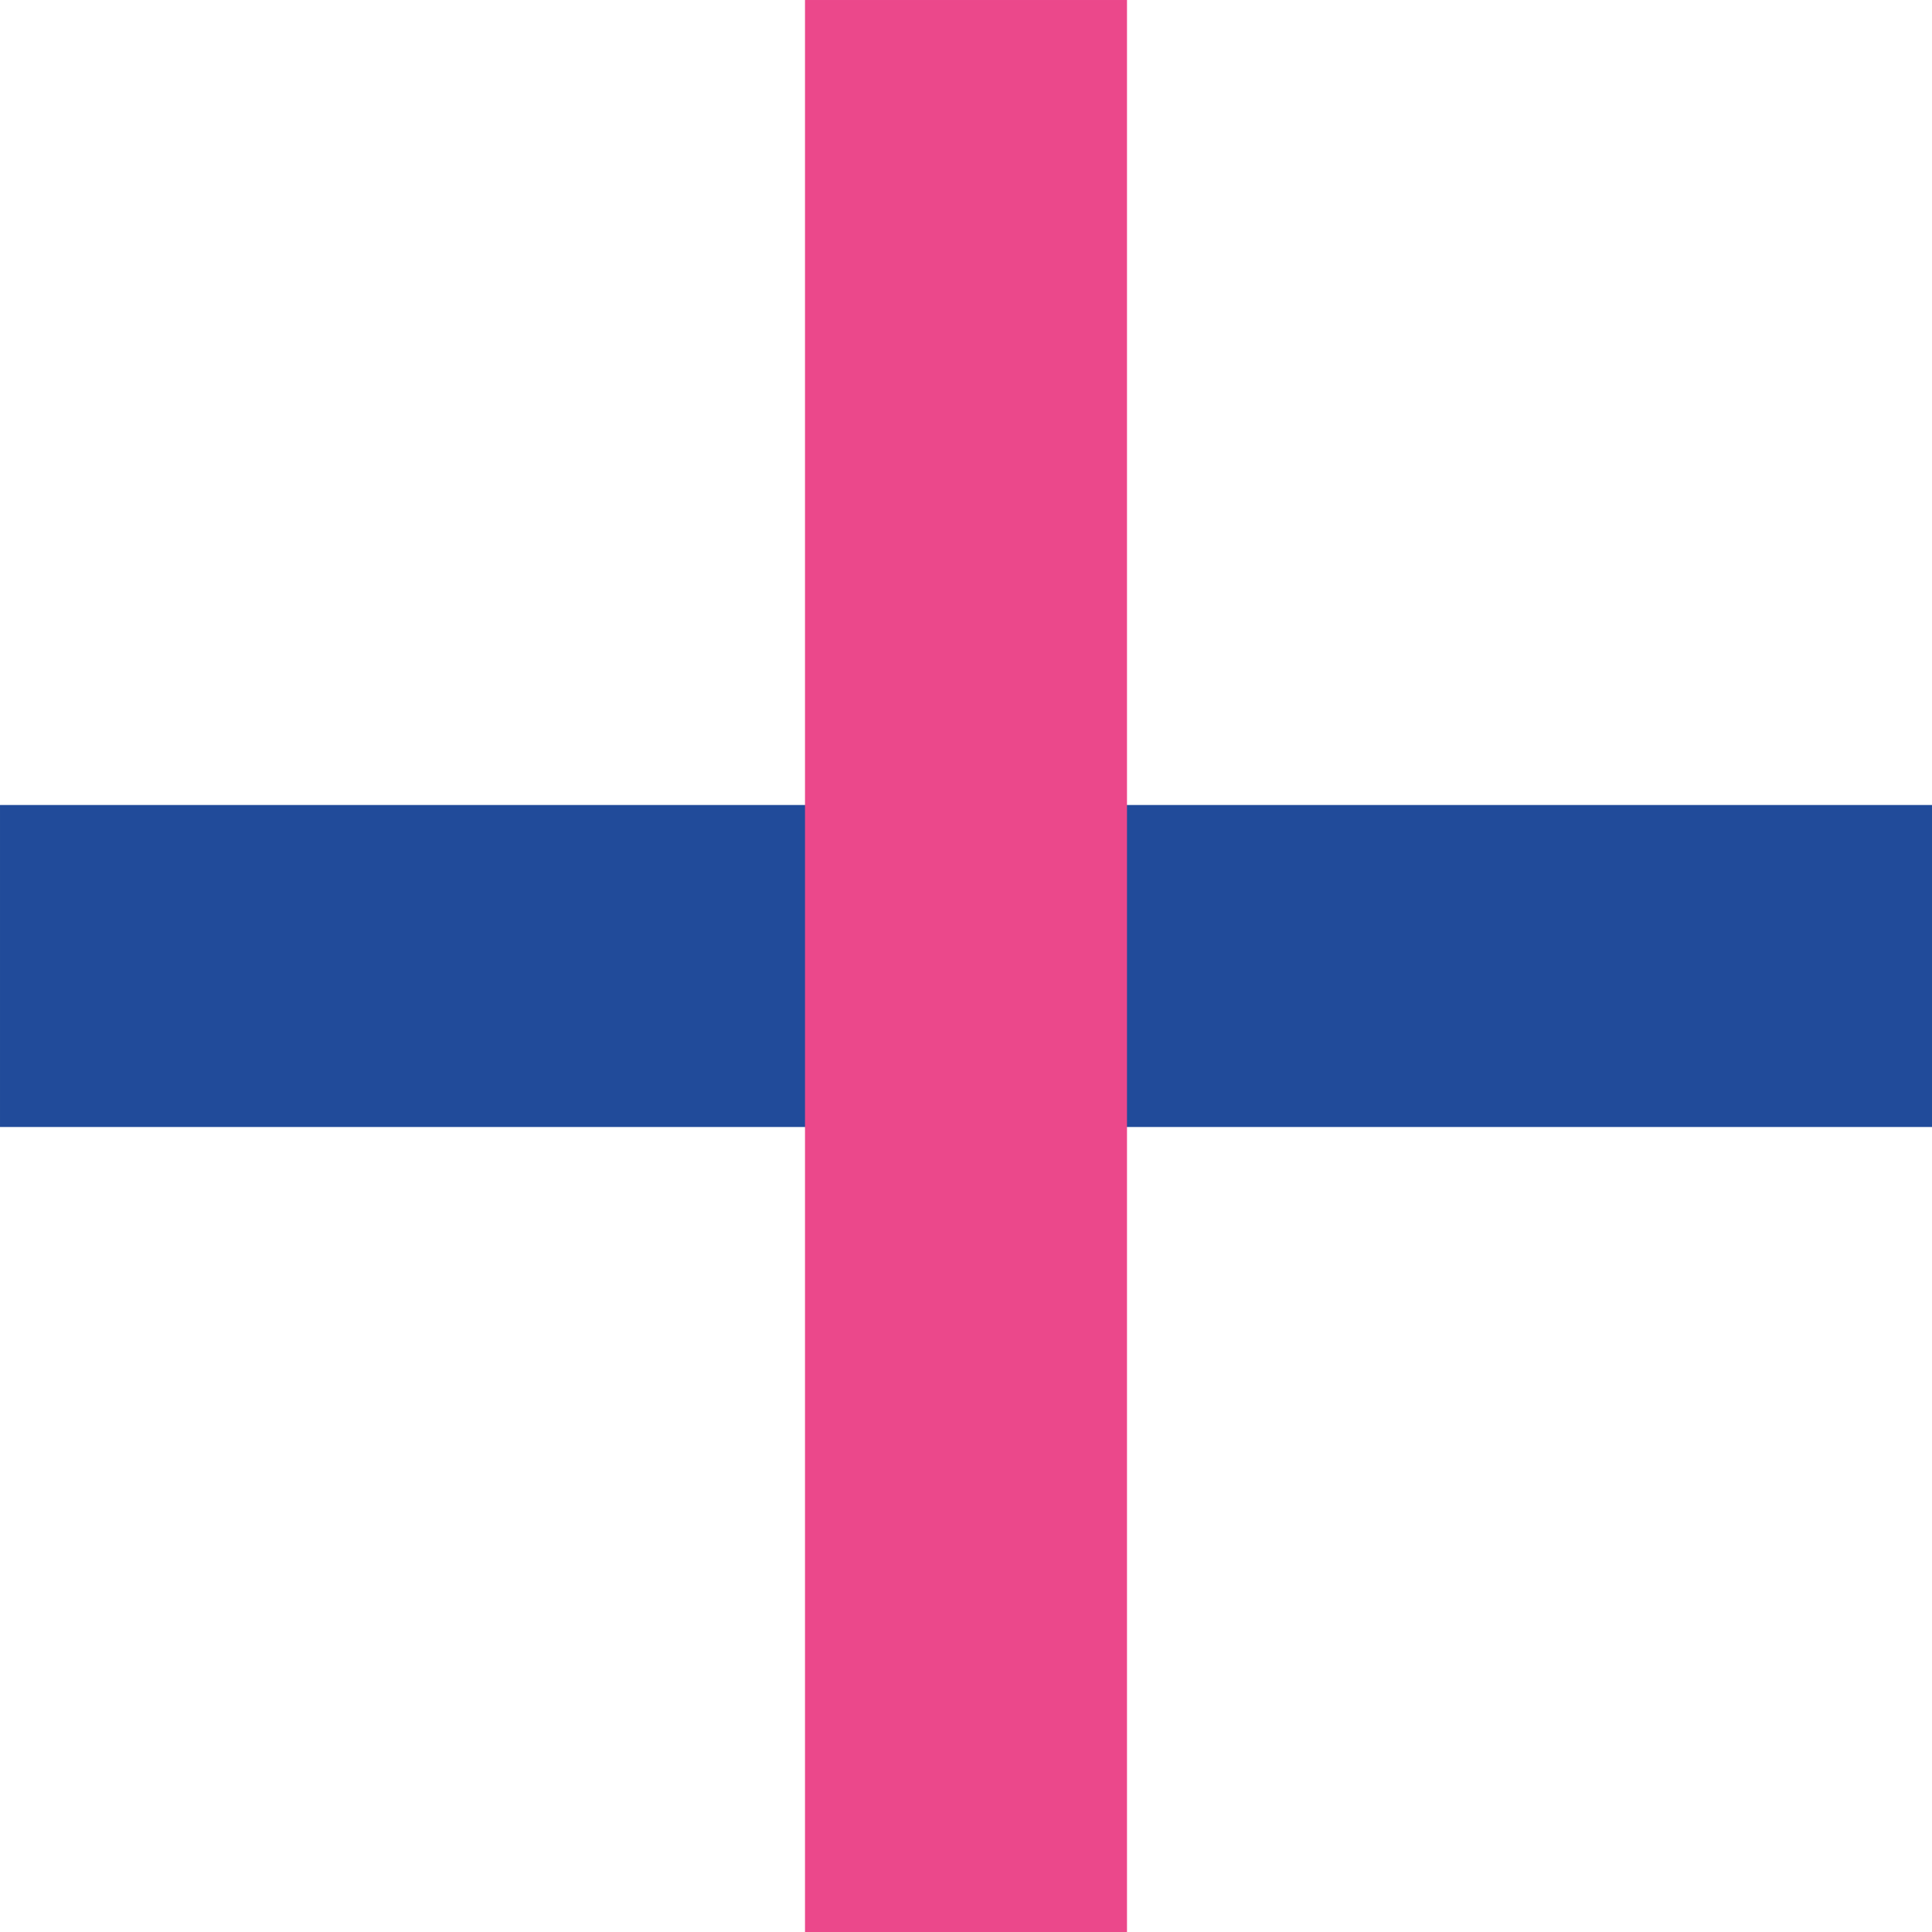 <svg xmlns="http://www.w3.org/2000/svg" width="60" height="60" viewBox="0 0 60 60"><defs><style>.a{fill:#214b9a;}.b{fill:#eb488b;}*{font-family:-apple-system,BlinkMacSystemFont, mplus-1c, "M + 1c", "Hiragino Kaku Gothic ProN", "Hiragino Sans", sans-serif;}</style></defs><g transform="translate(-1224.638 -375.163) rotate(-45)"><rect class="a" width="60" height="10" transform="translate(582.992 1148.908) rotate(45)"/><path class="b" d="M0,0H60V10H0Z" transform="translate(625.418 1155.979) rotate(135)"/></g></svg>